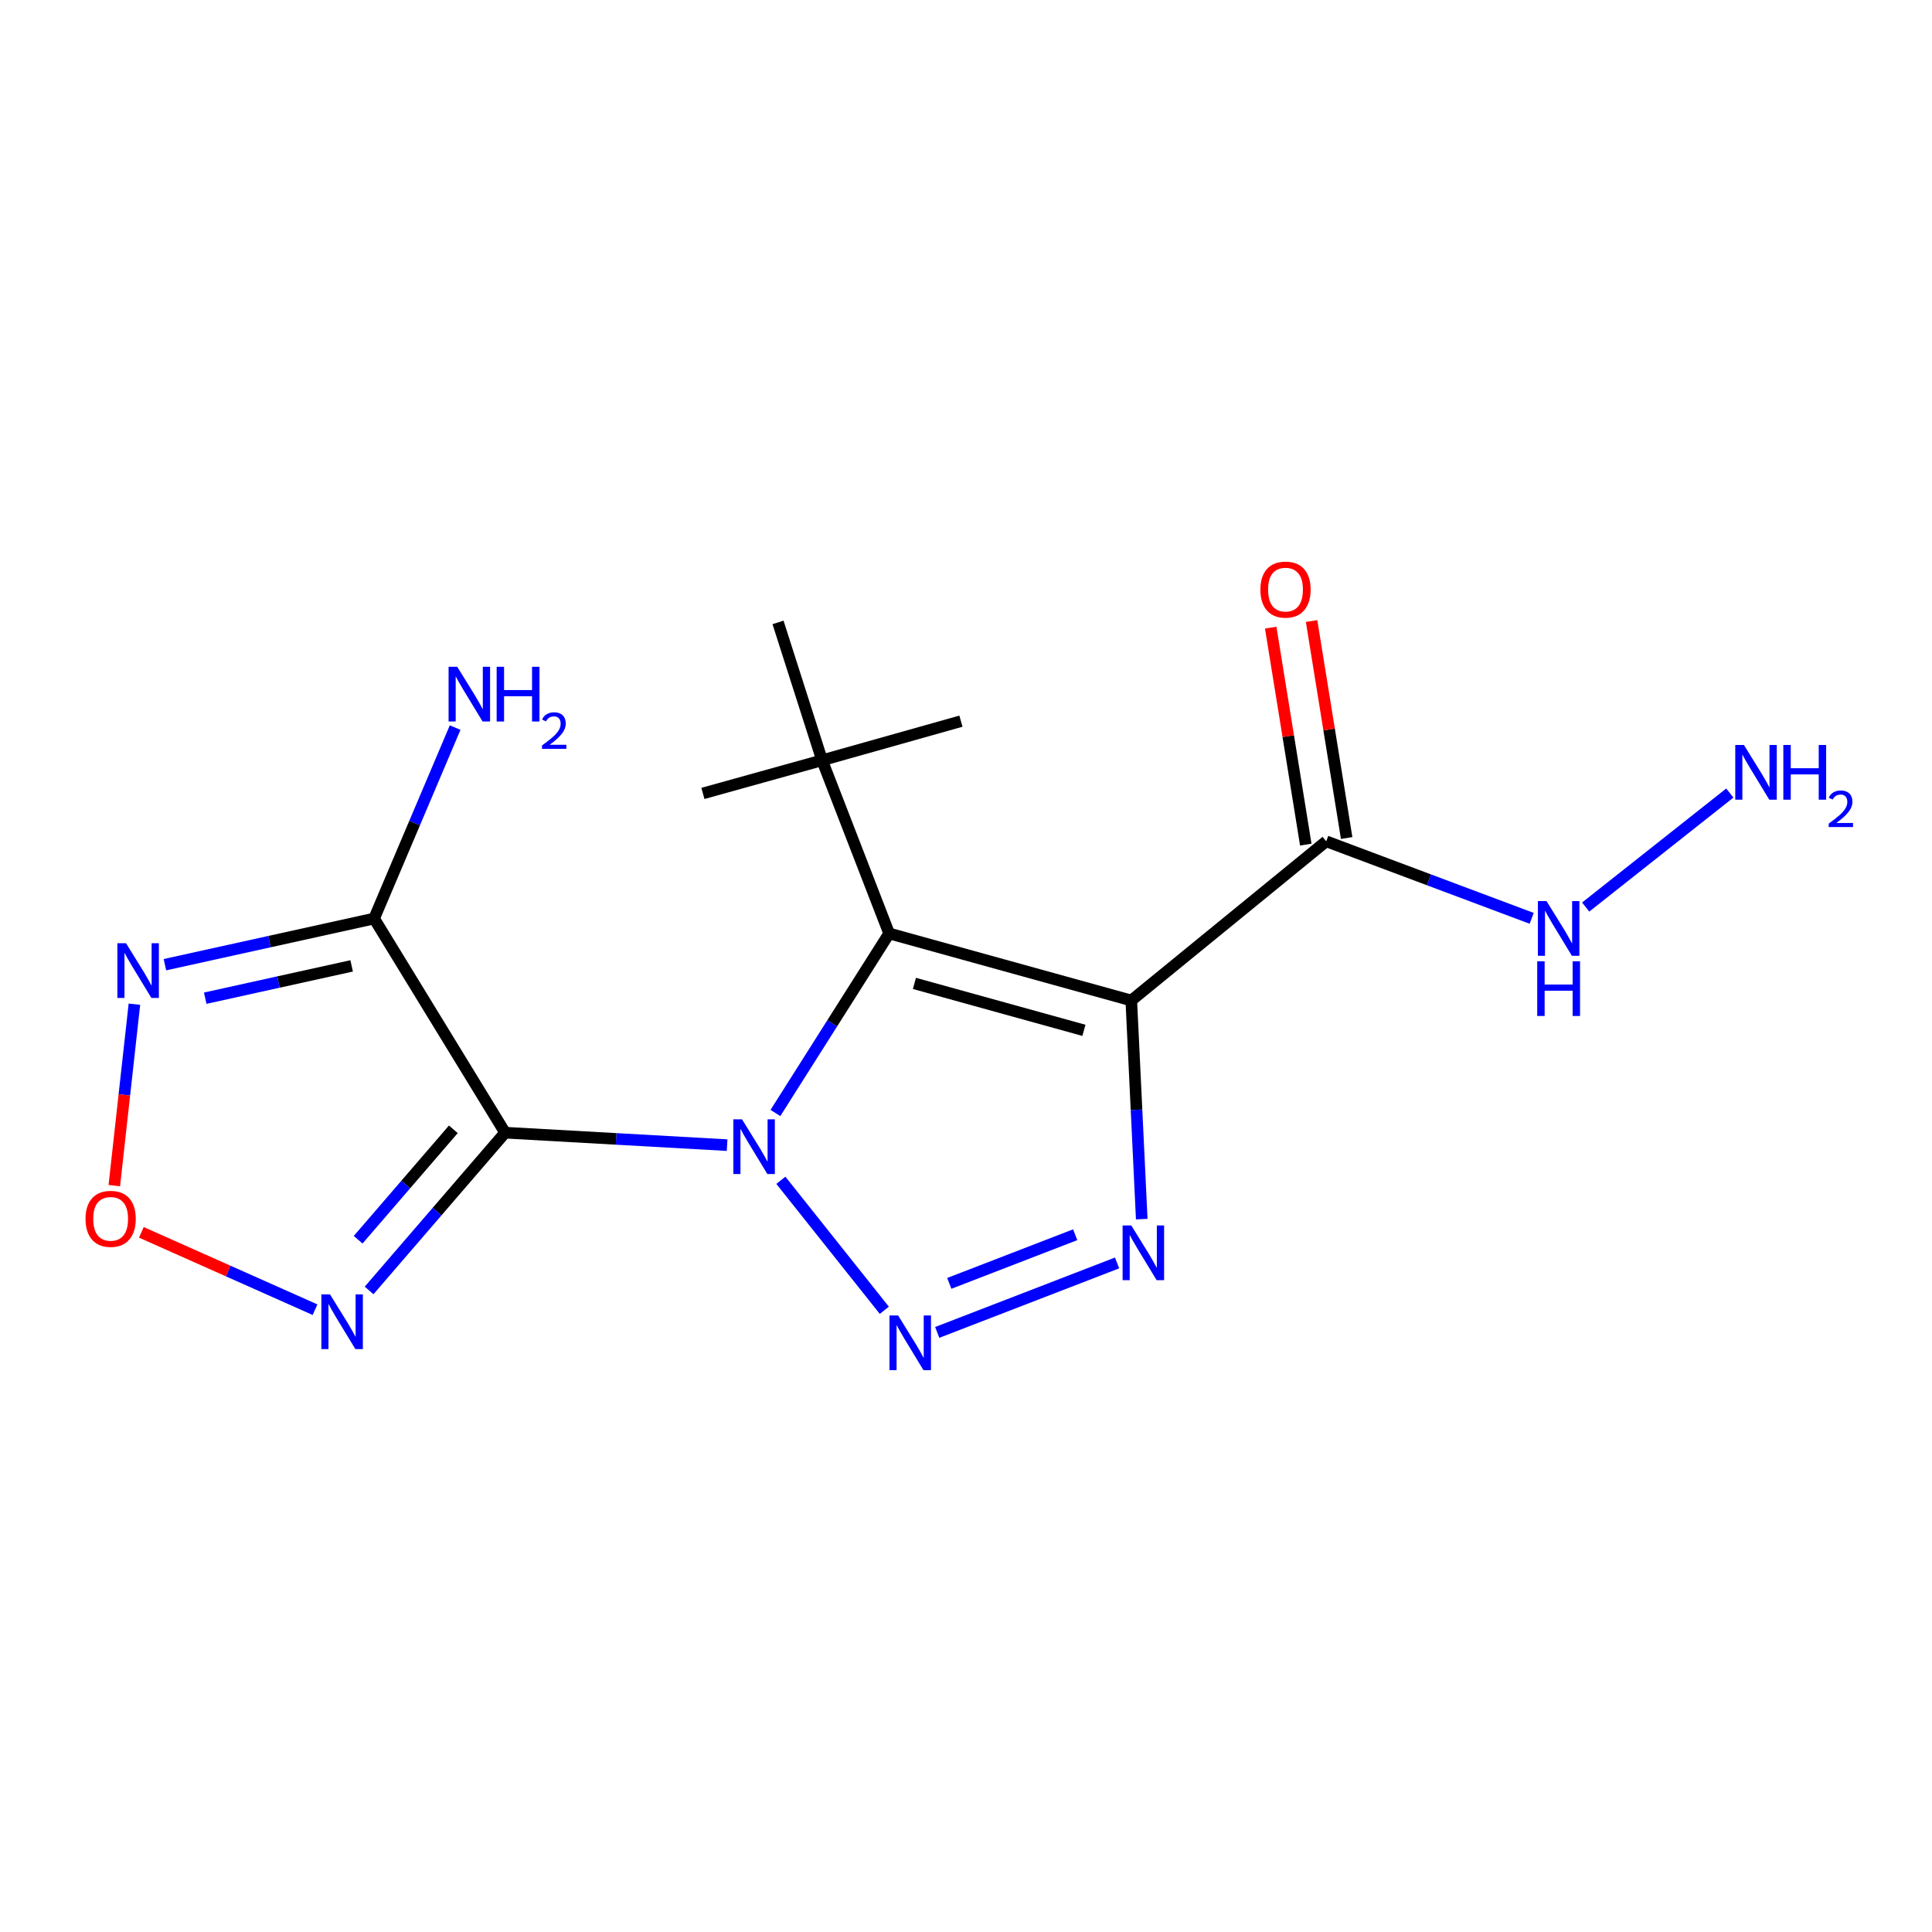 <?xml version='1.0' encoding='iso-8859-1'?>
<svg version='1.1' baseProfile='full'
              xmlns='http://www.w3.org/2000/svg'
                      xmlns:rdkit='http://www.rdkit.org/xml'
                      xmlns:xlink='http://www.w3.org/1999/xlink'
                  xml:space='preserve'
width='1000px' height='1000px' viewBox='0 0 1000 1000'>
<!-- END OF HEADER -->
<rect style='opacity:1.0;fill:#FFFFFF;stroke:none' width='1000' height='1000' x='0' y='0'> </rect>
<path class='bond-0' d='M 376.353,592.724 L 318.897,589.497' style='fill:none;fill-rule:evenodd;stroke:#0000FF;stroke-width:6px;stroke-linecap:butt;stroke-linejoin:miter;stroke-opacity:1' />
<path class='bond-0' d='M 318.897,589.497 L 261.441,586.27' style='fill:none;fill-rule:evenodd;stroke:#000000;stroke-width:6px;stroke-linecap:butt;stroke-linejoin:miter;stroke-opacity:1' />
<path class='bond-1' d='M 404.172,610.913 L 457.727,678.204' style='fill:none;fill-rule:evenodd;stroke:#0000FF;stroke-width:6px;stroke-linecap:butt;stroke-linejoin:miter;stroke-opacity:1' />
<path class='bond-2' d='M 401.357,576.083 L 430.788,529.619' style='fill:none;fill-rule:evenodd;stroke:#0000FF;stroke-width:6px;stroke-linecap:butt;stroke-linejoin:miter;stroke-opacity:1' />
<path class='bond-2' d='M 430.788,529.619 L 460.218,483.155' style='fill:none;fill-rule:evenodd;stroke:#000000;stroke-width:6px;stroke-linecap:butt;stroke-linejoin:miter;stroke-opacity:1' />
<path class='bond-5' d='M 261.441,586.27 L 193.638,475.428' style='fill:none;fill-rule:evenodd;stroke:#000000;stroke-width:6px;stroke-linecap:butt;stroke-linejoin:miter;stroke-opacity:1' />
<path class='bond-6' d='M 261.441,586.27 L 226.244,627.099' style='fill:none;fill-rule:evenodd;stroke:#000000;stroke-width:6px;stroke-linecap:butt;stroke-linejoin:miter;stroke-opacity:1' />
<path class='bond-6' d='M 226.244,627.099 L 191.047,667.929' style='fill:none;fill-rule:evenodd;stroke:#0000FF;stroke-width:6px;stroke-linecap:butt;stroke-linejoin:miter;stroke-opacity:1' />
<path class='bond-6' d='M 234.65,584.526 L 210.012,613.107' style='fill:none;fill-rule:evenodd;stroke:#000000;stroke-width:6px;stroke-linecap:butt;stroke-linejoin:miter;stroke-opacity:1' />
<path class='bond-6' d='M 210.012,613.107 L 185.375,641.688' style='fill:none;fill-rule:evenodd;stroke:#0000FF;stroke-width:6px;stroke-linecap:butt;stroke-linejoin:miter;stroke-opacity:1' />
<path class='bond-4' d='M 485.11,689.654 L 578.201,653.695' style='fill:none;fill-rule:evenodd;stroke:#0000FF;stroke-width:6px;stroke-linecap:butt;stroke-linejoin:miter;stroke-opacity:1' />
<path class='bond-4' d='M 491.351,664.27 L 556.515,639.098' style='fill:none;fill-rule:evenodd;stroke:#0000FF;stroke-width:6px;stroke-linecap:butt;stroke-linejoin:miter;stroke-opacity:1' />
<path class='bond-3' d='M 460.218,483.155 L 585.55,517.848' style='fill:none;fill-rule:evenodd;stroke:#000000;stroke-width:6px;stroke-linecap:butt;stroke-linejoin:miter;stroke-opacity:1' />
<path class='bond-3' d='M 473.301,509.012 L 561.033,533.298' style='fill:none;fill-rule:evenodd;stroke:#000000;stroke-width:6px;stroke-linecap:butt;stroke-linejoin:miter;stroke-opacity:1' />
<path class='bond-10' d='M 460.218,483.155 L 425.513,393.517' style='fill:none;fill-rule:evenodd;stroke:#000000;stroke-width:6px;stroke-linecap:butt;stroke-linejoin:miter;stroke-opacity:1' />
<path class='bond-8' d='M 585.55,517.848 L 686.45,435.46' style='fill:none;fill-rule:evenodd;stroke:#000000;stroke-width:6px;stroke-linecap:butt;stroke-linejoin:miter;stroke-opacity:1' />
<path class='bond-18' d='M 585.55,517.848 L 588.258,574.43' style='fill:none;fill-rule:evenodd;stroke:#000000;stroke-width:6px;stroke-linecap:butt;stroke-linejoin:miter;stroke-opacity:1' />
<path class='bond-18' d='M 588.258,574.43 L 590.966,631.013' style='fill:none;fill-rule:evenodd;stroke:#0000FF;stroke-width:6px;stroke-linecap:butt;stroke-linejoin:miter;stroke-opacity:1' />
<path class='bond-7' d='M 193.638,475.428 L 139.501,487.375' style='fill:none;fill-rule:evenodd;stroke:#000000;stroke-width:6px;stroke-linecap:butt;stroke-linejoin:miter;stroke-opacity:1' />
<path class='bond-7' d='M 139.501,487.375 L 85.364,499.322' style='fill:none;fill-rule:evenodd;stroke:#0000FF;stroke-width:6px;stroke-linecap:butt;stroke-linejoin:miter;stroke-opacity:1' />
<path class='bond-7' d='M 182.015,499.939 L 144.119,508.302' style='fill:none;fill-rule:evenodd;stroke:#000000;stroke-width:6px;stroke-linecap:butt;stroke-linejoin:miter;stroke-opacity:1' />
<path class='bond-7' d='M 144.119,508.302 L 106.223,516.665' style='fill:none;fill-rule:evenodd;stroke:#0000FF;stroke-width:6px;stroke-linecap:butt;stroke-linejoin:miter;stroke-opacity:1' />
<path class='bond-13' d='M 193.638,475.428 L 214.609,426.015' style='fill:none;fill-rule:evenodd;stroke:#000000;stroke-width:6px;stroke-linecap:butt;stroke-linejoin:miter;stroke-opacity:1' />
<path class='bond-13' d='M 214.609,426.015 L 235.579,376.602' style='fill:none;fill-rule:evenodd;stroke:#0000FF;stroke-width:6px;stroke-linecap:butt;stroke-linejoin:miter;stroke-opacity:1' />
<path class='bond-9' d='M 163.058,677.892 L 118.112,657.878' style='fill:none;fill-rule:evenodd;stroke:#0000FF;stroke-width:6px;stroke-linecap:butt;stroke-linejoin:miter;stroke-opacity:1' />
<path class='bond-9' d='M 118.112,657.878 L 73.165,637.863' style='fill:none;fill-rule:evenodd;stroke:#FF0000;stroke-width:6px;stroke-linecap:butt;stroke-linejoin:miter;stroke-opacity:1' />
<path class='bond-19' d='M 69.57,519.772 L 64.368,566.723' style='fill:none;fill-rule:evenodd;stroke:#0000FF;stroke-width:6px;stroke-linecap:butt;stroke-linejoin:miter;stroke-opacity:1' />
<path class='bond-19' d='M 64.368,566.723 L 59.166,613.673' style='fill:none;fill-rule:evenodd;stroke:#FF0000;stroke-width:6px;stroke-linecap:butt;stroke-linejoin:miter;stroke-opacity:1' />
<path class='bond-11' d='M 697.028,433.751 L 687.951,377.598' style='fill:none;fill-rule:evenodd;stroke:#000000;stroke-width:6px;stroke-linecap:butt;stroke-linejoin:miter;stroke-opacity:1' />
<path class='bond-11' d='M 687.951,377.598 L 678.875,321.445' style='fill:none;fill-rule:evenodd;stroke:#FF0000;stroke-width:6px;stroke-linecap:butt;stroke-linejoin:miter;stroke-opacity:1' />
<path class='bond-11' d='M 675.872,437.17 L 666.796,381.017' style='fill:none;fill-rule:evenodd;stroke:#000000;stroke-width:6px;stroke-linecap:butt;stroke-linejoin:miter;stroke-opacity:1' />
<path class='bond-11' d='M 666.796,381.017 L 657.719,324.864' style='fill:none;fill-rule:evenodd;stroke:#FF0000;stroke-width:6px;stroke-linecap:butt;stroke-linejoin:miter;stroke-opacity:1' />
<path class='bond-12' d='M 686.45,435.46 L 739.622,455.395' style='fill:none;fill-rule:evenodd;stroke:#000000;stroke-width:6px;stroke-linecap:butt;stroke-linejoin:miter;stroke-opacity:1' />
<path class='bond-12' d='M 739.622,455.395 L 792.794,475.329' style='fill:none;fill-rule:evenodd;stroke:#0000FF;stroke-width:6px;stroke-linecap:butt;stroke-linejoin:miter;stroke-opacity:1' />
<path class='bond-15' d='M 425.513,393.517 L 363.83,410.673' style='fill:none;fill-rule:evenodd;stroke:#000000;stroke-width:6px;stroke-linecap:butt;stroke-linejoin:miter;stroke-opacity:1' />
<path class='bond-16' d='M 425.513,393.517 L 497.376,373.277' style='fill:none;fill-rule:evenodd;stroke:#000000;stroke-width:6px;stroke-linecap:butt;stroke-linejoin:miter;stroke-opacity:1' />
<path class='bond-17' d='M 425.513,393.517 L 402.702,322.154' style='fill:none;fill-rule:evenodd;stroke:#000000;stroke-width:6px;stroke-linecap:butt;stroke-linejoin:miter;stroke-opacity:1' />
<path class='bond-14' d='M 820.742,469.489 L 895.358,410.473' style='fill:none;fill-rule:evenodd;stroke:#0000FF;stroke-width:6px;stroke-linecap:butt;stroke-linejoin:miter;stroke-opacity:1' />
<path  class='atom-0' d='M 384.06 579.349
L 393.34 594.349
Q 394.26 595.829, 395.74 598.509
Q 397.22 601.189, 397.3 601.349
L 397.3 579.349
L 401.06 579.349
L 401.06 607.669
L 397.18 607.669
L 387.22 591.269
Q 386.06 589.349, 384.82 587.149
Q 383.62 584.949, 383.26 584.269
L 383.26 607.669
L 379.58 607.669
L 379.58 579.349
L 384.06 579.349
' fill='#0000FF'/>
<path  class='atom-2' d='M 464.876 680.892
L 474.156 695.892
Q 475.076 697.372, 476.556 700.052
Q 478.036 702.732, 478.116 702.892
L 478.116 680.892
L 481.876 680.892
L 481.876 709.212
L 477.996 709.212
L 468.036 692.812
Q 466.876 690.892, 465.636 688.692
Q 464.436 686.492, 464.076 685.812
L 464.076 709.212
L 460.396 709.212
L 460.396 680.892
L 464.876 680.892
' fill='#0000FF'/>
<path  class='atom-5' d='M 585.54 634.282
L 594.82 649.282
Q 595.74 650.762, 597.22 653.442
Q 598.7 656.122, 598.78 656.282
L 598.78 634.282
L 602.54 634.282
L 602.54 662.602
L 598.66 662.602
L 588.7 646.202
Q 587.54 644.282, 586.3 642.082
Q 585.1 639.882, 584.74 639.202
L 584.74 662.602
L 581.06 662.602
L 581.06 634.282
L 585.54 634.282
' fill='#0000FF'/>
<path  class='atom-7' d='M 170.817 669.975
L 180.097 684.975
Q 181.017 686.455, 182.497 689.135
Q 183.977 691.815, 184.057 691.975
L 184.057 669.975
L 187.817 669.975
L 187.817 698.295
L 183.937 698.295
L 173.977 681.895
Q 172.817 679.975, 171.577 677.775
Q 170.377 675.575, 170.017 674.895
L 170.017 698.295
L 166.337 698.295
L 166.337 669.975
L 170.817 669.975
' fill='#0000FF'/>
<path  class='atom-8' d='M 65.237 488.222
L 74.517 503.222
Q 75.437 504.702, 76.917 507.382
Q 78.397 510.062, 78.477 510.222
L 78.477 488.222
L 82.237 488.222
L 82.237 516.542
L 78.357 516.542
L 68.397 500.142
Q 67.237 498.222, 65.997 496.022
Q 64.797 493.822, 64.437 493.142
L 64.437 516.542
L 60.757 516.542
L 60.757 488.222
L 65.237 488.222
' fill='#0000FF'/>
<path  class='atom-10' d='M 44.27 630.865
Q 44.27 624.065, 47.63 620.265
Q 50.99 616.465, 57.27 616.465
Q 63.55 616.465, 66.91 620.265
Q 70.27 624.065, 70.27 630.865
Q 70.27 637.745, 66.87 641.665
Q 63.47 645.545, 57.27 645.545
Q 51.03 645.545, 47.63 641.665
Q 44.27 637.785, 44.27 630.865
M 57.27 642.345
Q 61.59 642.345, 63.91 639.465
Q 66.27 636.545, 66.27 630.865
Q 66.27 625.305, 63.91 622.505
Q 61.59 619.665, 57.27 619.665
Q 52.95 619.665, 50.59 622.465
Q 48.27 625.265, 48.27 630.865
Q 48.27 636.585, 50.59 639.465
Q 52.95 642.345, 57.27 642.345
' fill='#FF0000'/>
<path  class='atom-12' d='M 652.377 305.173
Q 652.377 298.373, 655.737 294.573
Q 659.097 290.773, 665.377 290.773
Q 671.657 290.773, 675.017 294.573
Q 678.377 298.373, 678.377 305.173
Q 678.377 312.053, 674.977 315.973
Q 671.577 319.853, 665.377 319.853
Q 659.137 319.853, 655.737 315.973
Q 652.377 312.093, 652.377 305.173
M 665.377 316.653
Q 669.697 316.653, 672.017 313.773
Q 674.377 310.853, 674.377 305.173
Q 674.377 299.613, 672.017 296.813
Q 669.697 293.973, 665.377 293.973
Q 661.057 293.973, 658.697 296.773
Q 656.377 299.573, 656.377 305.173
Q 656.377 310.893, 658.697 313.773
Q 661.057 316.653, 665.377 316.653
' fill='#FF0000'/>
<path  class='atom-13' d='M 800.485 466.399
L 809.765 481.399
Q 810.685 482.879, 812.165 485.559
Q 813.645 488.239, 813.725 488.399
L 813.725 466.399
L 817.485 466.399
L 817.485 494.719
L 813.605 494.719
L 803.645 478.319
Q 802.485 476.399, 801.245 474.199
Q 800.045 471.999, 799.685 471.319
L 799.685 494.719
L 796.005 494.719
L 796.005 466.399
L 800.485 466.399
' fill='#0000FF'/>
<path  class='atom-13' d='M 795.665 497.551
L 799.505 497.551
L 799.505 509.591
L 813.985 509.591
L 813.985 497.551
L 817.825 497.551
L 817.825 525.871
L 813.985 525.871
L 813.985 512.791
L 799.505 512.791
L 799.505 525.871
L 795.665 525.871
L 795.665 497.551
' fill='#0000FF'/>
<path  class='atom-14' d='M 236.667 345.128
L 245.947 360.128
Q 246.867 361.608, 248.347 364.288
Q 249.827 366.968, 249.907 367.128
L 249.907 345.128
L 253.667 345.128
L 253.667 373.448
L 249.787 373.448
L 239.827 357.048
Q 238.667 355.128, 237.427 352.928
Q 236.227 350.728, 235.867 350.048
L 235.867 373.448
L 232.187 373.448
L 232.187 345.128
L 236.667 345.128
' fill='#0000FF'/>
<path  class='atom-14' d='M 257.067 345.128
L 260.907 345.128
L 260.907 357.168
L 275.387 357.168
L 275.387 345.128
L 279.227 345.128
L 279.227 373.448
L 275.387 373.448
L 275.387 360.368
L 260.907 360.368
L 260.907 373.448
L 257.067 373.448
L 257.067 345.128
' fill='#0000FF'/>
<path  class='atom-14' d='M 280.6 372.454
Q 281.287 370.685, 282.923 369.709
Q 284.56 368.705, 286.831 368.705
Q 289.655 368.705, 291.239 370.237
Q 292.823 371.768, 292.823 374.487
Q 292.823 377.259, 290.764 379.846
Q 288.731 382.433, 284.507 385.496
L 293.14 385.496
L 293.14 387.608
L 280.547 387.608
L 280.547 385.839
Q 284.032 383.357, 286.091 381.509
Q 288.177 379.661, 289.18 377.998
Q 290.183 376.335, 290.183 374.619
Q 290.183 372.824, 289.286 371.821
Q 288.388 370.817, 286.831 370.817
Q 285.326 370.817, 284.323 371.425
Q 283.319 372.032, 282.607 373.378
L 280.6 372.454
' fill='#0000FF'/>
<path  class='atom-15' d='M 902.648 385.595
L 911.928 400.595
Q 912.848 402.075, 914.328 404.755
Q 915.808 407.435, 915.888 407.595
L 915.888 385.595
L 919.648 385.595
L 919.648 413.915
L 915.768 413.915
L 905.808 397.515
Q 904.648 395.595, 903.408 393.395
Q 902.208 391.195, 901.848 390.515
L 901.848 413.915
L 898.168 413.915
L 898.168 385.595
L 902.648 385.595
' fill='#0000FF'/>
<path  class='atom-15' d='M 923.048 385.595
L 926.888 385.595
L 926.888 397.635
L 941.368 397.635
L 941.368 385.595
L 945.208 385.595
L 945.208 413.915
L 941.368 413.915
L 941.368 400.835
L 926.888 400.835
L 926.888 413.915
L 923.048 413.915
L 923.048 385.595
' fill='#0000FF'/>
<path  class='atom-15' d='M 946.581 412.922
Q 947.267 411.153, 948.904 410.176
Q 950.541 409.173, 952.811 409.173
Q 955.636 409.173, 957.22 410.704
Q 958.804 412.235, 958.804 414.955
Q 958.804 417.727, 956.745 420.314
Q 954.712 422.901, 950.488 425.963
L 959.121 425.963
L 959.121 428.075
L 946.528 428.075
L 946.528 426.307
Q 950.013 423.825, 952.072 421.977
Q 954.158 420.129, 955.161 418.466
Q 956.164 416.803, 956.164 415.087
Q 956.164 413.291, 955.267 412.288
Q 954.369 411.285, 952.811 411.285
Q 951.307 411.285, 950.303 411.892
Q 949.3 412.499, 948.587 413.846
L 946.581 412.922
' fill='#0000FF'/>
</svg>
